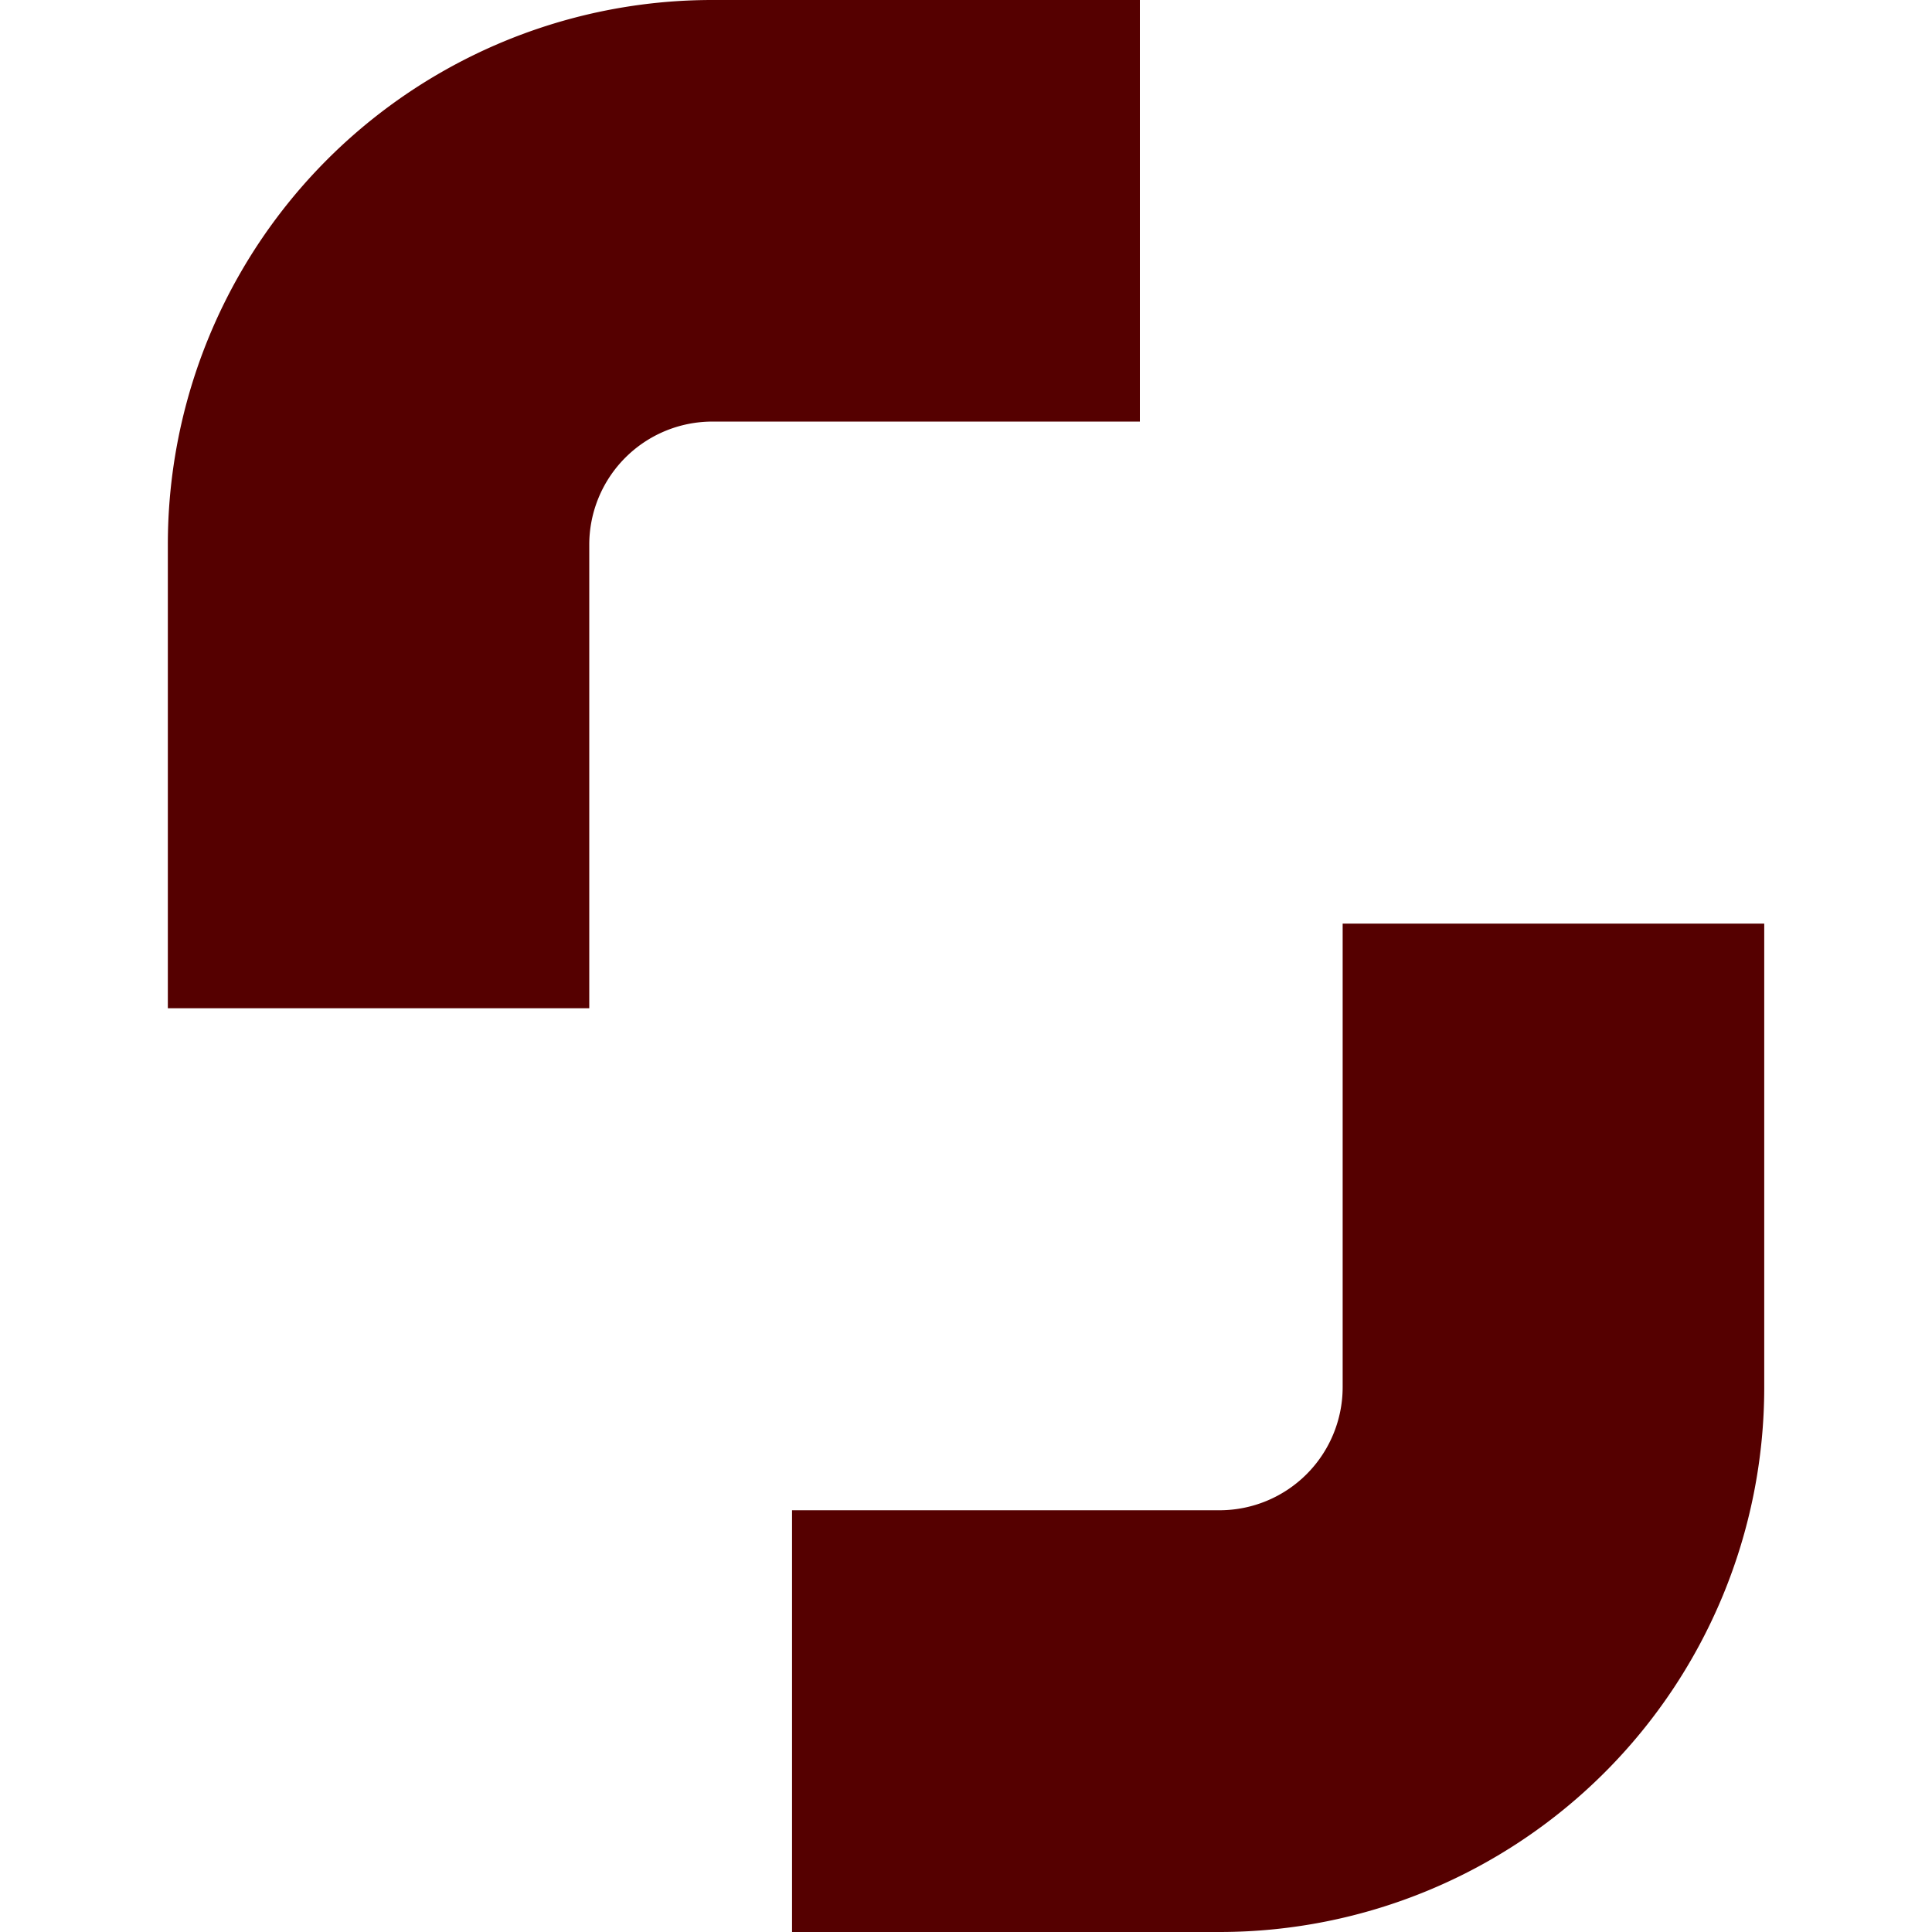 <svg role="img" width="32px" height="32px" viewBox="0 0 24 24" xmlns="http://www.w3.org/2000/svg"><title>Shutterstock</title><path fill="#500f5" d="M9.839 18.761h5.313a1.53 1.53 0 0 0 1.527-1.528v-5.76h5.237v5.76A6.767 6.767 0 0 1 15.152 24H9.839v-5.239M14.16 5.237H8.85a1.53 1.53 0 0 0-1.53 1.527v5.761H2.085V6.764A6.763 6.763 0 0 1 8.85 0h5.31v5.237Z"/></svg>
